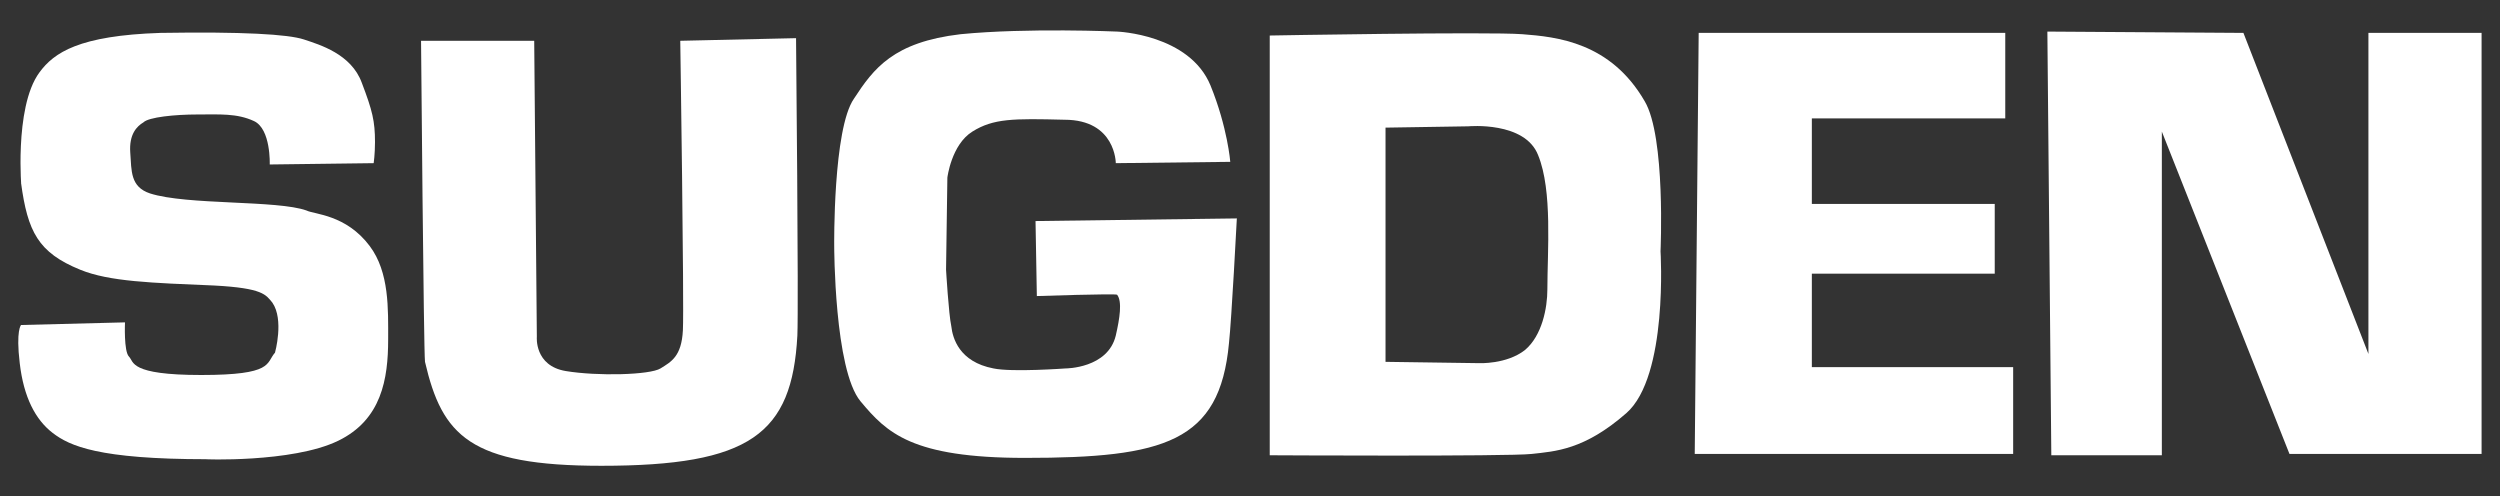 <?xml version="1.0" encoding="utf-8"?>
<!-- Generator: Adobe Illustrator 24.1.2, SVG Export Plug-In . SVG Version: 6.00 Build 0)  -->
<svg version="1.1" id="Ebene_1" xmlns="http://www.w3.org/2000/svg" xmlns:xlink="http://www.w3.org/1999/xlink" x="0px" y="0px"
	 viewBox="0 0 190 37.7" style="enable-background:new 0 0 190 37.7;" xml:space="preserve">
<rect x="0" y="0" width="190" height="37.7" fill="#333333" stroke="none"/>
<style type="text/css">
	.st0{fill-rule:evenodd;clip-rule:evenodd;fill:none;}
	.st1{fill-rule:evenodd;clip-rule:evenodd;fill:#FFFFFF;}
</style>
<g>
	<polygon class="st0" points="-1.4,-77.5 191.4,-77.5 191.4,115.2 -1.4,115.2 -1.4,-77.5 	"/>
	<path class="st1" d="M23.3,16c-2.2-0.8-9.1-0.4-11.9-1.3C9.9,14.2,10,13,9.9,11.6c-0.1-1.4,0.5-2,1-2.3c0.4-0.4,2.4-0.6,4.1-0.6
		c1.7,0,3-0.1,4.3,0.5c1.3,0.6,1.2,3.3,1.2,3.3l7.9-0.1c0,0,0.1-0.7,0.1-1.6c0-1.6-0.2-2.4-1-4.5c-0.8-2.2-3.2-2.9-4.4-3.3
		c-1.2-0.4-4.7-0.6-10.9-0.5C6,2.7,4.1,4,3,5.5c-2,2.7-1.3,9.4-1.4,8.4c0.5,3.7,1.3,5.3,4.5,6.6c2.2,0.9,5.4,1,10.2,1.2
		c3.7,0.2,3.9,0.7,4.4,1.3c0.9,1.3,0.2,3.8,0.2,3.8c-0.7,0.8-0.1,1.7-5.6,1.7c-5.5,0-5.1-1-5.5-1.4c-0.4-0.4-0.3-2.6-0.3-2.6
		l-7.9,0.2c0,0-0.4,0.4-0.1,2.9c0.3,2.6,1.2,4.3,2.5,5.3c1.3,1,3.5,2,11.7,2c-0.5,0,6.5,0.3,10-1.4c3.3-1.6,3.8-4.7,3.8-7.7
		c0-2.3,0.1-5.1-1.4-7.1C26.3,16.3,23.9,16.3,23.3,16L23.3,16z"/>
	<path class="st1" d="M51.7,3.1c0,0,0.3,20.1,0.2,22c-0.1,2-0.9,2.4-1.7,2.9c-0.8,0.5-4.8,0.6-7.2,0.2c-2.4-0.4-2.2-2.6-2.2-2.6
		L40.6,3.1H32c0,0,0.2,23.7,0.3,24.4c1.3,5.6,3.4,7.9,13.4,7.9c11.3,0,14.5-2.4,14.9-9.9c0.1-2.3-0.1-22.6-0.1-22.6L51.7,3.1
		L51.7,3.1z"/>
	<path class="st1" d="M78.7,16.8l0.1,5.7c0,0,6-0.2,6.1-0.1c0.4,0.5,0.2,1.8-0.1,3.1C84.2,28,81,28,81,28s-4.1,0.3-5.5,0
		c-2.6-0.5-3.1-2.3-3.2-3.2c-0.2-0.9-0.4-4.3-0.4-4.3l0.1-7c0,0,0.3-2.5,1.9-3.5c1.6-1,3.1-1,7-0.9c3.9,0,3.9,3.3,3.9,3.3l8.7-0.1
		c0,0-0.2-2.6-1.5-5.8c-1.6-3.9-7.1-4.1-7.1-4.1S78.1,2.1,73,2.6c-5.1,0.6-6.6,2.6-8.1,4.9c-1.6,2.3-1.5,11.2-1.5,11.2s0,9.4,2,11.8
		c2,2.4,3.9,4.3,12.5,4.3c10.6,0,14.8-1.2,15.5-8.7c0.2-1.8,0.6-9.5,0.6-9.5L78.7,16.8L78.7,16.8z"/>
	<path class="st1" d="M125,7.7c-2.6-4.5-6.7-4.9-9.3-5.1c-2.6-0.2-19.2,0.1-19.2,0.1v31.9c0,0,18.1,0.1,19.9-0.1
		c1.8-0.2,4-0.3,7.2-3.1c3.2-2.8,2.6-12.3,2.6-12.3S126.6,10.4,125,7.7L125,7.7z M117.6,22c0,1.4-0.4,3.5-1.7,4.6
		c-1.4,1.1-3.5,1-3.5,1l-7.1-0.1V9.7l6.3-0.1c0,0,4.3-0.4,5.3,2.2C118,14.5,117.6,19.1,117.6,22L117.6,22z"/>
	<polygon class="st1" points="137.7,20.8 151.6,20.8 151.6,15.5 137.7,15.5 137.7,9 152.4,9 152.4,2.5 129.1,2.5 128.8,34.5 
		153,34.5 153,27.9 137.7,27.9 137.7,20.8 	"/>
	<polygon class="st1" points="180,2.5 180,26.9 170.5,2.5 155.6,2.4 155.9,34.6 164.3,34.6 164.3,10 174,34.5 188.6,34.5 188.6,2.5 
		180,2.5 	"/>
</g>
</svg>
